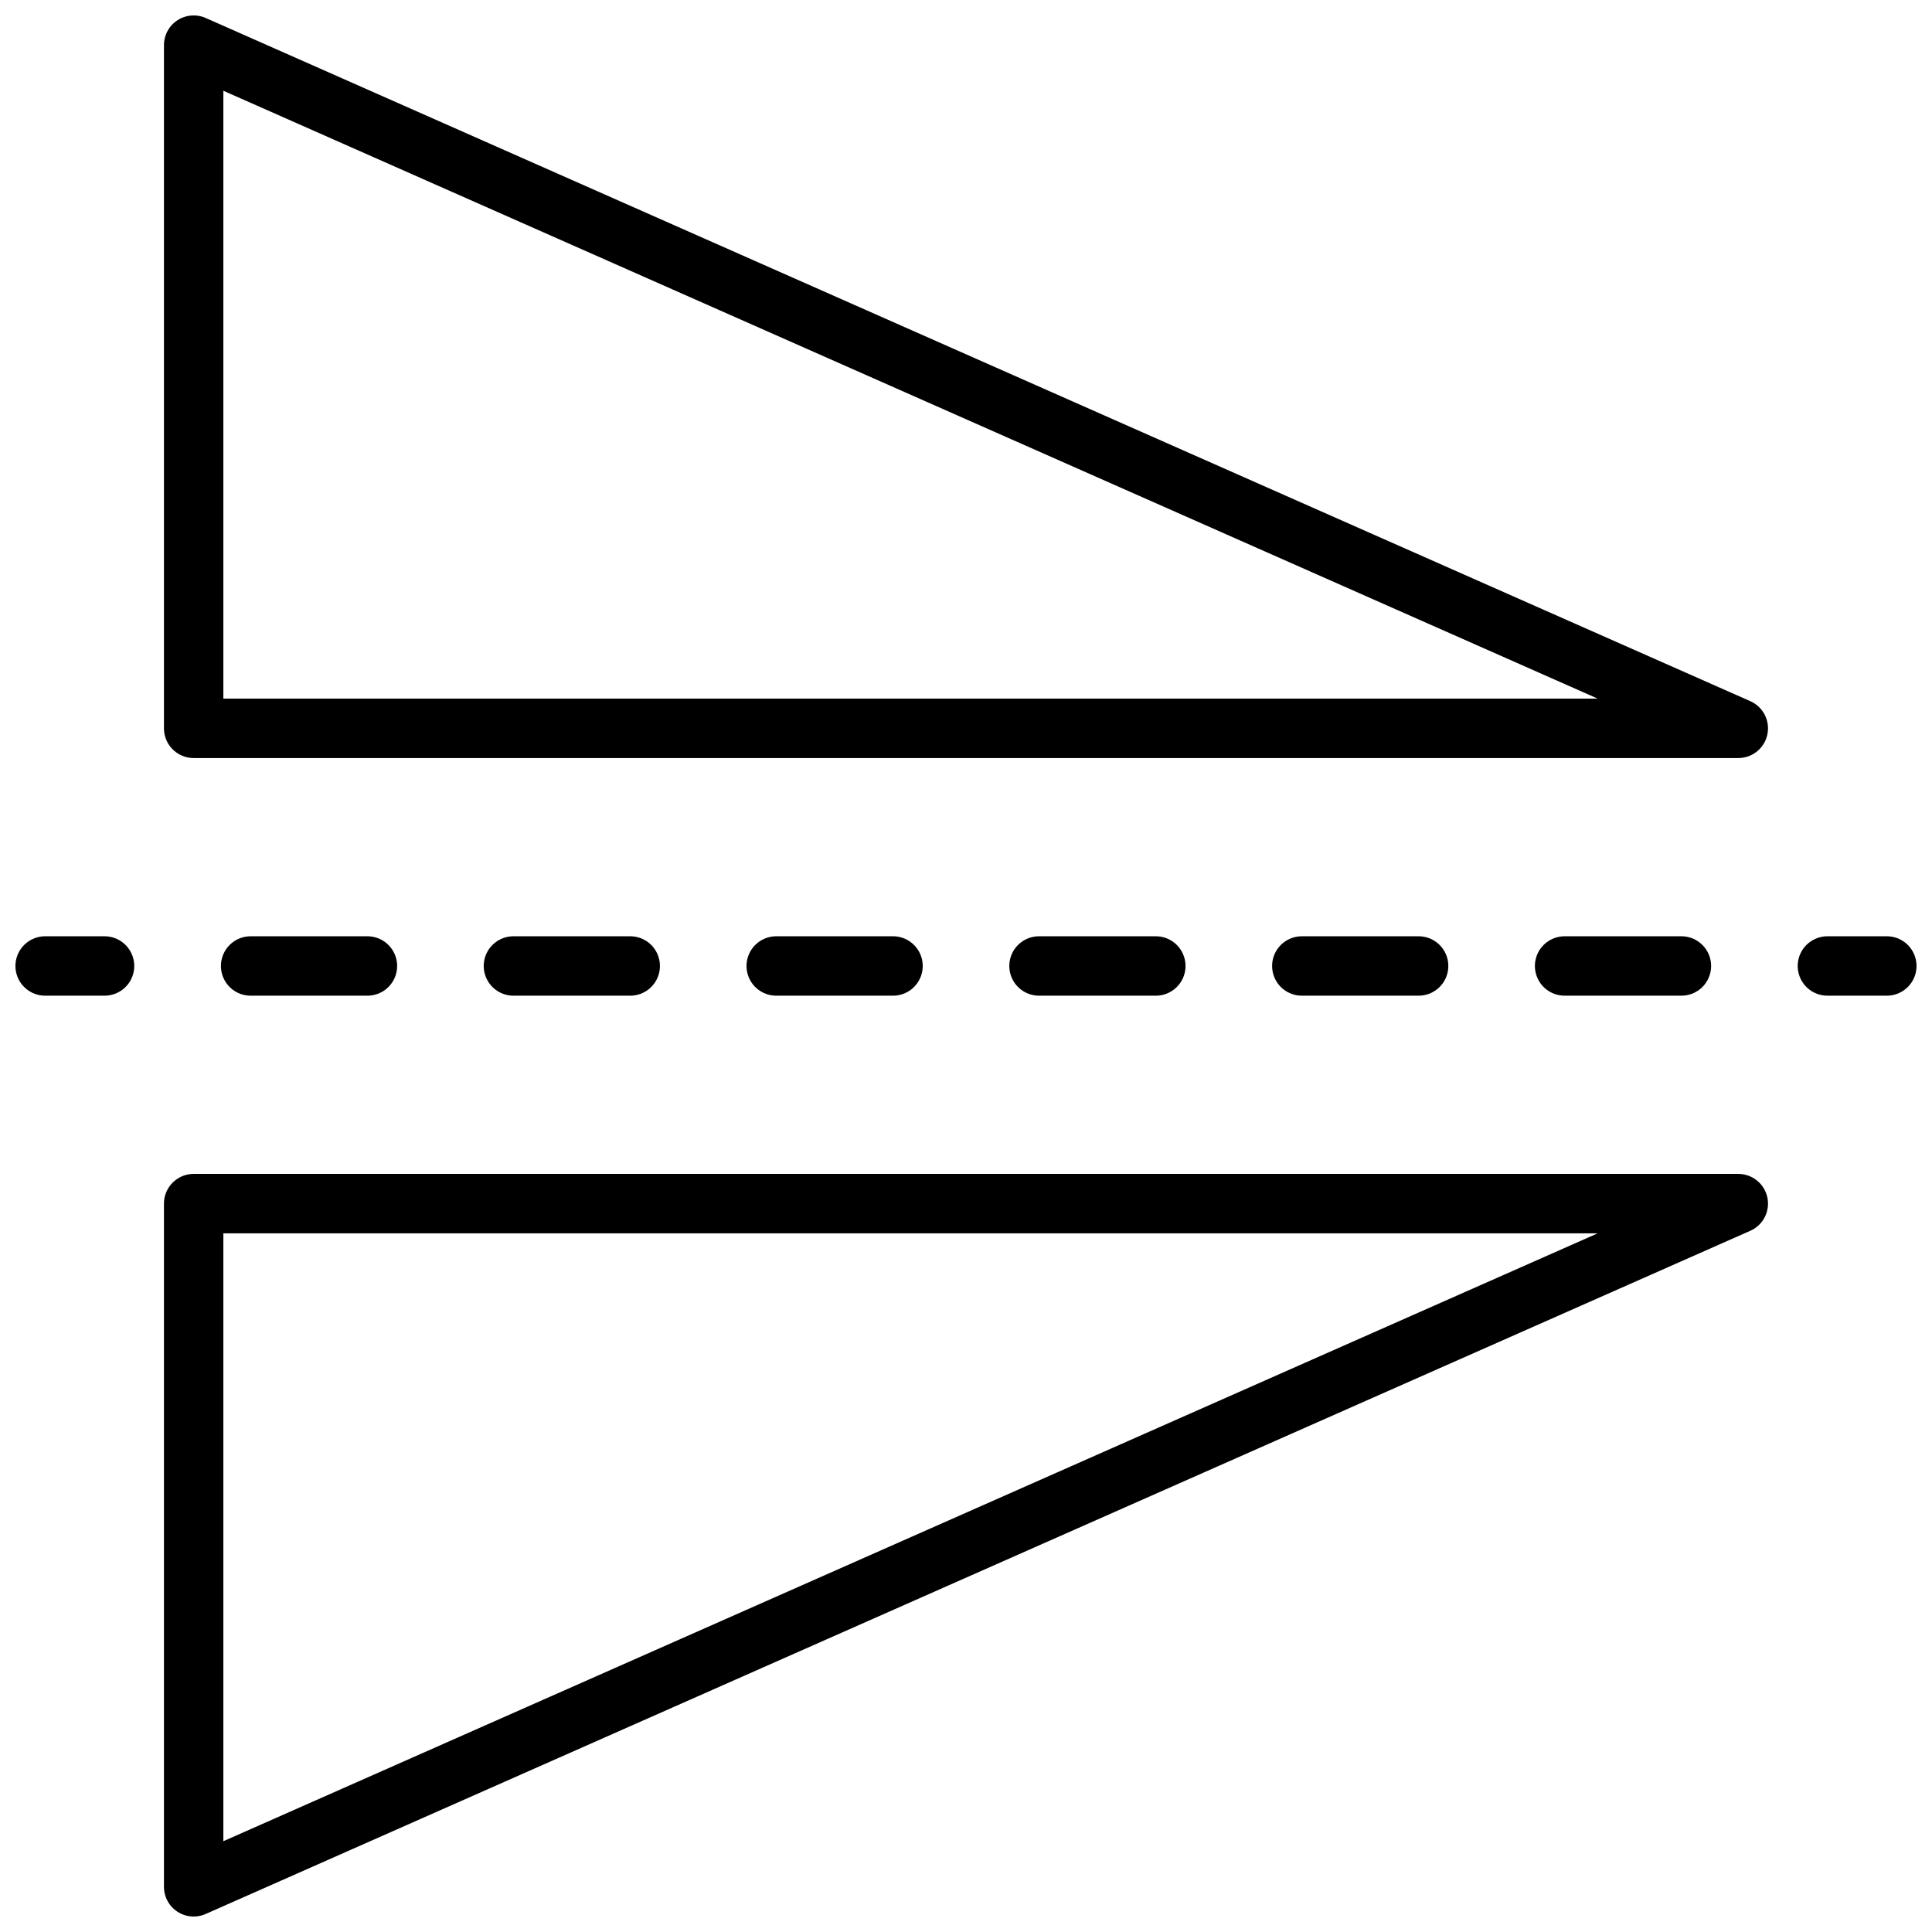 <?xml version="1.0" encoding="UTF-8"?>
<!-- Uploaded to: ICON Repo, www.svgrepo.com, Generator: ICON Repo Mixer Tools -->
<svg width="800px" height="800px" version="1.1" viewBox="144 144 512 512" xmlns="http://www.w3.org/2000/svg">
 <defs>
  <clipPath id="d">
   <path d="m620 392h31.902v16h-31.902z"/>
  </clipPath>
  <clipPath id="c">
   <path d="m148.09 392h31.906v16h-31.906z"/>
  </clipPath>
  <clipPath id="b">
   <path d="m187 148.09h426v196.91h-426z"/>
  </clipPath>
  <clipPath id="a">
   <path d="m187 455h426v196.9h-426z"/>
  </clipPath>
 </defs>
 <g clip-path="url(#d)">
  <path transform="matrix(7.872 0 0 7.872 148.09 148.09)" d="m63 32h-2" fill="none" stroke="#000000" stroke-linecap="round" stroke-linejoin="round" stroke-width="2"/>
 </g>
 <path transform="matrix(7.872 0 0 7.872 148.09 148.09)" d="m56.085 32h-50.627" fill="none" stroke="#000000" stroke-dasharray="3.932,4.915" stroke-linecap="round" stroke-linejoin="round" stroke-width="2"/>
 <g clip-path="url(#c)">
  <path transform="matrix(7.872 0 0 7.872 148.09 148.09)" d="m3 32h-2" fill="none" stroke="#000000" stroke-linecap="round" stroke-linejoin="round" stroke-width="2"/>
 </g>
 <g clip-path="url(#b)">
  <path transform="matrix(7.872 0 0 7.872 148.09 148.09)" d="m58 24h-52v-23zm0 0" fill="none" stroke="#000000" stroke-linecap="round" stroke-linejoin="round" stroke-miterlimit="10" stroke-width="2"/>
 </g>
 <g clip-path="url(#a)">
  <path transform="matrix(7.872 0 0 7.872 148.09 148.09)" d="m58 40h-52v23zm0 0" fill="none" stroke="#000000" stroke-linecap="round" stroke-linejoin="round" stroke-miterlimit="10" stroke-width="2"/>
 </g>
</svg>